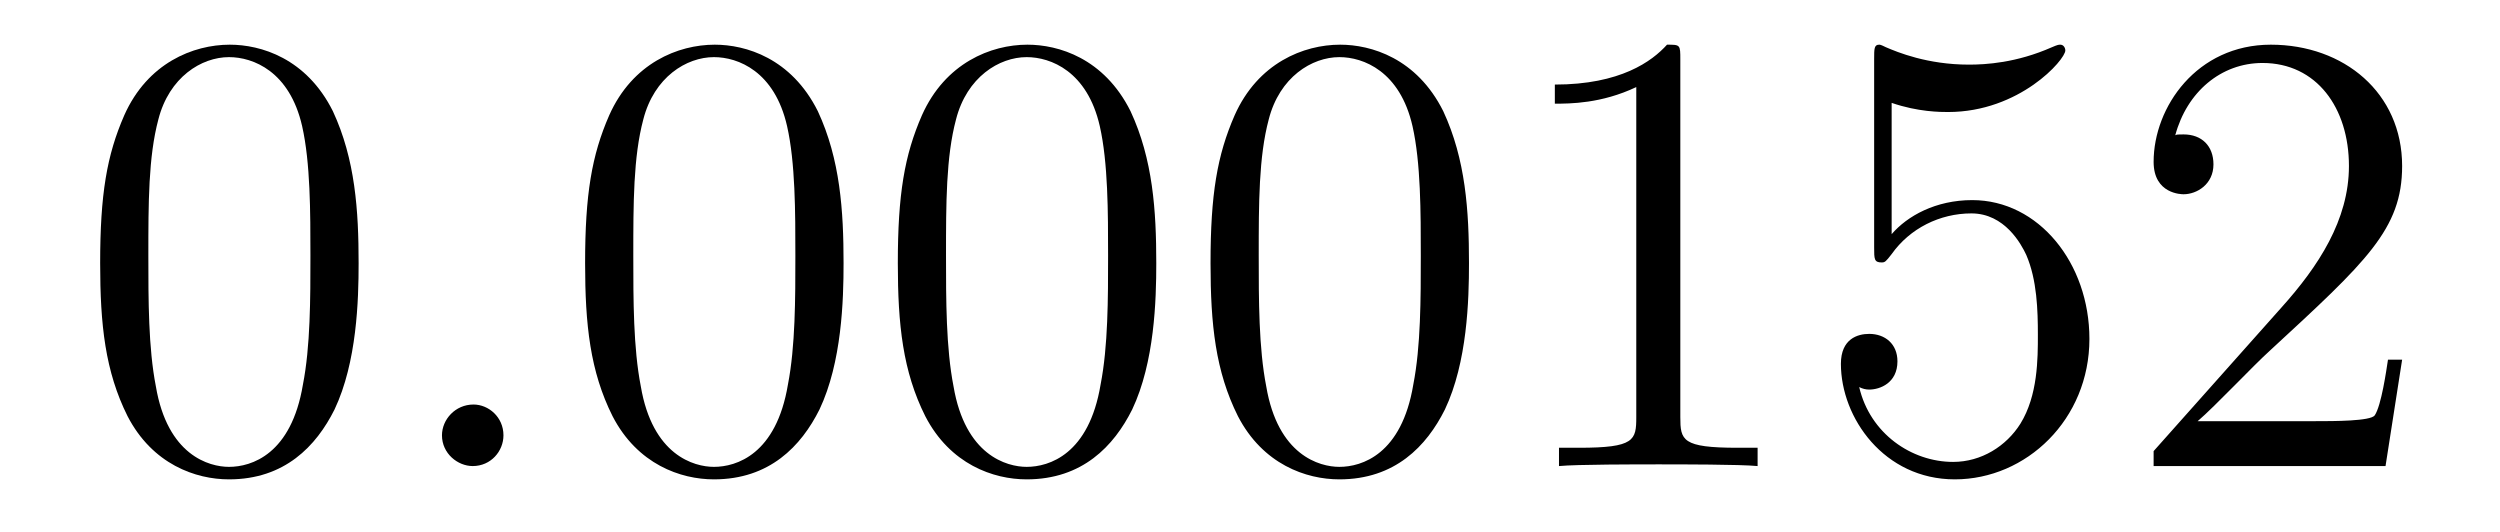 <?xml version='1.0'?>
<!-- This file was generated by dvisvgm 1.9.2 -->
<svg height='10pt' version='1.1' viewBox='0 -10 47 10' width='47pt' xmlns='http://www.w3.org/2000/svg' xmlns:xlink='http://www.w3.org/1999/xlink'>
<g id='page1'>
<g transform='matrix(1 0 0 1 -127 653)'>
<path d='M133.742 -658.051C133.742 -659.035 133.68 -660.004 133.258 -660.91C132.758 -661.91 131.898 -662.16 131.32 -662.16C130.633 -662.16 129.773 -661.816 129.336 -660.832C129.008 -660.082 128.883 -659.348 128.883 -658.051C128.883 -656.895 128.977 -656.019 129.398 -655.176C129.867 -654.27 130.68 -653.988 131.305 -653.988C132.352 -653.988 132.945 -654.613 133.289 -655.301C133.711 -656.191 133.742 -657.363 133.742 -658.051ZM131.305 -654.223C130.93 -654.223 130.148 -654.441 129.93 -655.738C129.789 -656.457 129.789 -657.363 129.789 -658.191C129.789 -659.176 129.789 -660.051 129.977 -660.754C130.18 -661.551 130.789 -661.926 131.305 -661.926C131.758 -661.926 132.445 -661.66 132.68 -660.629C132.836 -659.941 132.836 -659.004 132.836 -658.191C132.836 -657.395 132.836 -656.488 132.695 -655.77C132.477 -654.457 131.727 -654.223 131.305 -654.223ZM134.277 -654.238' fill-rule='evenodd'/>
<path d='M136.465 -654.816C136.465 -655.16 136.184 -655.395 135.902 -655.395C135.559 -655.395 135.309 -655.113 135.309 -654.816C135.309 -654.473 135.606 -654.238 135.887 -654.238C136.23 -654.238 136.465 -654.519 136.465 -654.816ZM137.516 -654.238' fill-rule='evenodd'/>
<path d='M142.859 -658.051C142.859 -659.035 142.797 -660.004 142.375 -660.91C141.875 -661.91 141.016 -662.16 140.438 -662.16C139.75 -662.16 138.891 -661.816 138.453 -660.832C138.125 -660.082 138 -659.348 138 -658.051C138 -656.895 138.094 -656.019 138.516 -655.176C138.984 -654.27 139.797 -653.988 140.422 -653.988C141.469 -653.988 142.062 -654.613 142.406 -655.301C142.828 -656.191 142.859 -657.363 142.859 -658.051ZM140.422 -654.223C140.047 -654.223 139.266 -654.441 139.047 -655.738C138.906 -656.457 138.906 -657.363 138.906 -658.191C138.906 -659.176 138.906 -660.051 139.094 -660.754C139.297 -661.551 139.906 -661.926 140.422 -661.926C140.875 -661.926 141.563 -661.66 141.797 -660.629C141.953 -659.941 141.953 -659.004 141.953 -658.191C141.953 -657.395 141.953 -656.488 141.813 -655.77C141.594 -654.457 140.844 -654.223 140.422 -654.223ZM148.738 -658.051C148.738 -659.035 148.676 -660.004 148.254 -660.91C147.754 -661.91 146.895 -662.16 146.316 -662.16C145.629 -662.16 144.77 -661.816 144.332 -660.832C144.004 -660.082 143.879 -659.348 143.879 -658.051C143.879 -656.895 143.973 -656.019 144.395 -655.176C144.863 -654.27 145.676 -653.988 146.301 -653.988C147.348 -653.988 147.941 -654.613 148.285 -655.301C148.707 -656.191 148.738 -657.363 148.738 -658.051ZM146.301 -654.223C145.926 -654.223 145.145 -654.441 144.926 -655.738C144.785 -656.457 144.785 -657.363 144.785 -658.191C144.785 -659.176 144.785 -660.051 144.973 -660.754C145.176 -661.551 145.785 -661.926 146.301 -661.926C146.754 -661.926 147.441 -661.66 147.676 -660.629C147.832 -659.941 147.832 -659.004 147.832 -658.191C147.832 -657.395 147.832 -656.488 147.691 -655.77C147.473 -654.457 146.723 -654.223 146.301 -654.223ZM154.617 -658.051C154.617 -659.035 154.555 -660.004 154.133 -660.91C153.633 -661.91 152.773 -662.16 152.195 -662.16C151.508 -662.16 150.648 -661.816 150.211 -660.832C149.883 -660.082 149.758 -659.348 149.758 -658.051C149.758 -656.895 149.852 -656.019 150.273 -655.176C150.742 -654.27 151.555 -653.988 152.18 -653.988C153.227 -653.988 153.82 -654.613 154.164 -655.301C154.586 -656.191 154.617 -657.363 154.617 -658.051ZM152.18 -654.223C151.805 -654.223 151.023 -654.441 150.805 -655.738C150.664 -656.457 150.664 -657.363 150.664 -658.191C150.664 -659.176 150.664 -660.051 150.852 -660.754C151.055 -661.551 151.664 -661.926 152.18 -661.926C152.633 -661.926 153.32 -661.66 153.555 -660.629C153.711 -659.941 153.711 -659.004 153.711 -658.191C153.711 -657.395 153.711 -656.488 153.57 -655.77C153.352 -654.457 152.602 -654.223 152.18 -654.223ZM158.59 -661.879C158.59 -662.16 158.59 -662.16 158.34 -662.16C158.059 -661.848 157.465 -661.41 156.231 -661.41V-661.051C156.512 -661.051 157.105 -661.051 157.762 -661.363V-655.16C157.762 -654.723 157.731 -654.582 156.684 -654.582H156.309V-654.238C156.637 -654.27 157.793 -654.27 158.184 -654.27C158.574 -654.27 159.715 -654.27 160.043 -654.238V-654.582H159.668C158.621 -654.582 158.59 -654.723 158.59 -655.16V-661.879ZM162.563 -661.066C163.062 -660.894 163.484 -660.894 163.625 -660.894C164.969 -660.894 165.828 -661.879 165.828 -662.051C165.828 -662.098 165.797 -662.16 165.734 -662.16C165.703 -662.16 165.687 -662.16 165.578 -662.113C164.906 -661.816 164.328 -661.785 164.016 -661.785C163.234 -661.785 162.672 -662.019 162.453 -662.113C162.359 -662.16 162.344 -662.16 162.328 -662.16C162.234 -662.16 162.234 -662.082 162.234 -661.895V-658.348C162.234 -658.129 162.234 -658.066 162.375 -658.066C162.438 -658.066 162.453 -658.082 162.563 -658.223C162.906 -658.707 163.469 -658.988 164.063 -658.988C164.688 -658.988 165 -658.41 165.094 -658.207C165.297 -657.738 165.312 -657.16 165.312 -656.707S165.312 -655.566 164.984 -655.035C164.719 -654.613 164.25 -654.316 163.719 -654.316C162.938 -654.316 162.156 -654.848 161.953 -655.723C162.016 -655.691 162.078 -655.676 162.141 -655.676C162.344 -655.676 162.672 -655.801 162.672 -656.207C162.672 -656.535 162.438 -656.723 162.141 -656.723C161.922 -656.723 161.609 -656.629 161.609 -656.16C161.609 -655.145 162.422 -653.988 163.75 -653.988C165.094 -653.988 166.281 -655.113 166.281 -656.629C166.281 -658.051 165.328 -659.238 164.078 -659.238C163.391 -659.238 162.859 -658.941 162.563 -658.598V-661.066ZM172.16 -656.238H171.894C171.863 -656.035 171.77 -655.379 171.645 -655.191C171.566 -655.082 170.879 -655.082 170.52 -655.082H168.316C168.645 -655.363 169.363 -656.129 169.676 -656.41C171.488 -658.082 172.16 -658.691 172.16 -659.879C172.16 -661.254 171.066 -662.16 169.691 -662.16C168.301 -662.16 167.488 -660.988 167.488 -659.957C167.488 -659.348 168.02 -659.348 168.051 -659.348C168.301 -659.348 168.613 -659.535 168.613 -659.91C168.613 -660.254 168.395 -660.473 168.051 -660.473C167.941 -660.473 167.926 -660.473 167.895 -660.457C168.113 -661.269 168.754 -661.816 169.535 -661.816C170.551 -661.816 171.16 -660.973 171.16 -659.879C171.16 -658.863 170.582 -657.988 169.895 -657.223L167.488 -654.519V-654.238H171.848L172.16 -656.238ZM172.789 -654.238' fill-rule='evenodd'/>
</g>
</g>
</svg>
